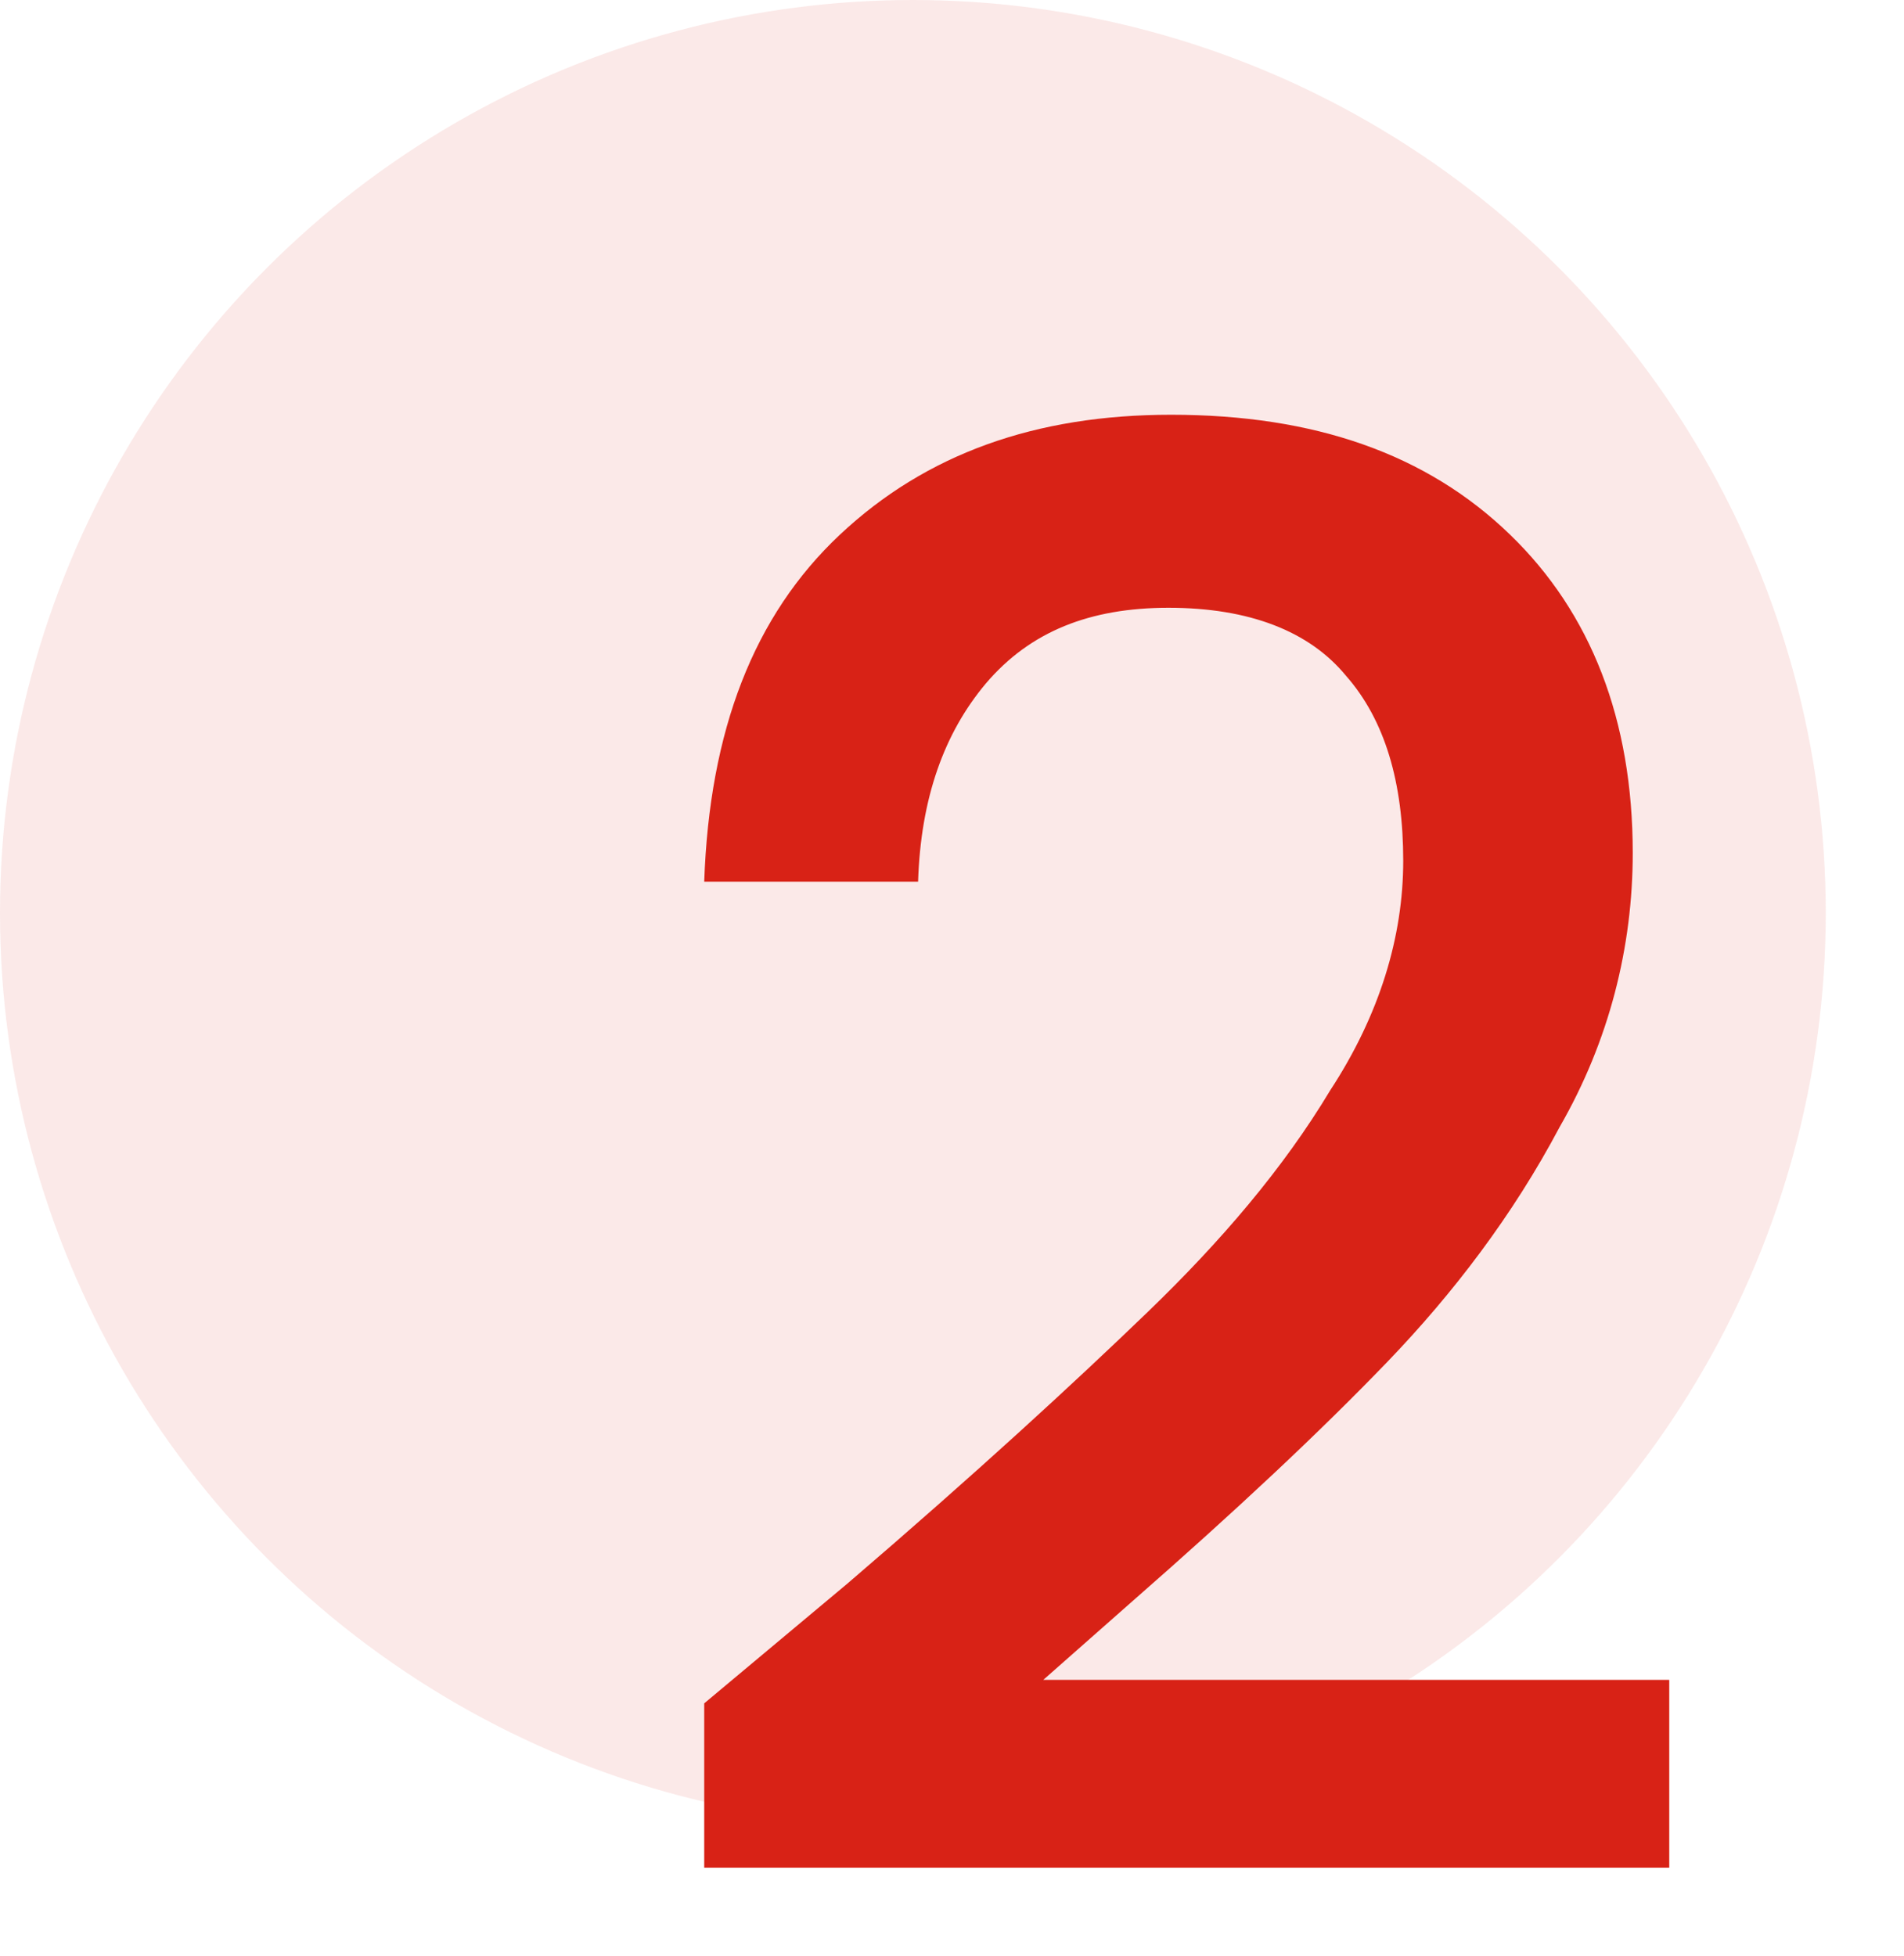 <?xml version="1.0" encoding="utf-8"?>
<svg version="1.1" id="Layer_1" xmlns="http://www.w3.org/2000/svg" xmlns:xlink="http://www.w3.org/1999/xlink" x="0px" y="0px"
	 viewBox="0 0 73 75" style="enable-background:new 0 0 73 75;" xml:space="preserve">
<style type="text/css">
	.st0{opacity:0.1;fill:#D82216;enable-background:new    ;}
	.st1{fill:none;}
	.st2{fill:#D82216;}
</style>
<circle class="st0" cx="35" cy="35" r="35"/>
<g>
	<rect x="-15.6" y="16.3" class="st1" width="82.6" height="67.5"/>
	<path class="st2" d="M32.5,60.7c4.9-4.2,8.7-7.7,11.5-10.4c2.8-2.7,5.2-5.5,7-8.5c1.9-2.9,2.8-5.9,2.8-8.8c0-3-0.7-5.4-2.2-7.1
		c-1.4-1.7-3.7-2.6-6.8-2.6c-3,0-5.3,0.9-7,2.9c-1.6,1.9-2.5,4.4-2.6,7.6H27c0.2-5.8,1.9-10.2,5.2-13.3c3.3-3.1,7.5-4.6,12.7-4.6
		c5.5,0,9.8,1.5,13,4.6c3.1,3,4.7,7.1,4.7,12.2c0,3.6-0.9,7.2-2.8,10.5c-1.8,3.4-4.1,6.4-6.6,9c-2.6,2.7-5.8,5.7-9.8,9.2l-3.4,3H64
		v7.2H27v-6.3L32.5,60.7z"/>
</g>
</svg>

